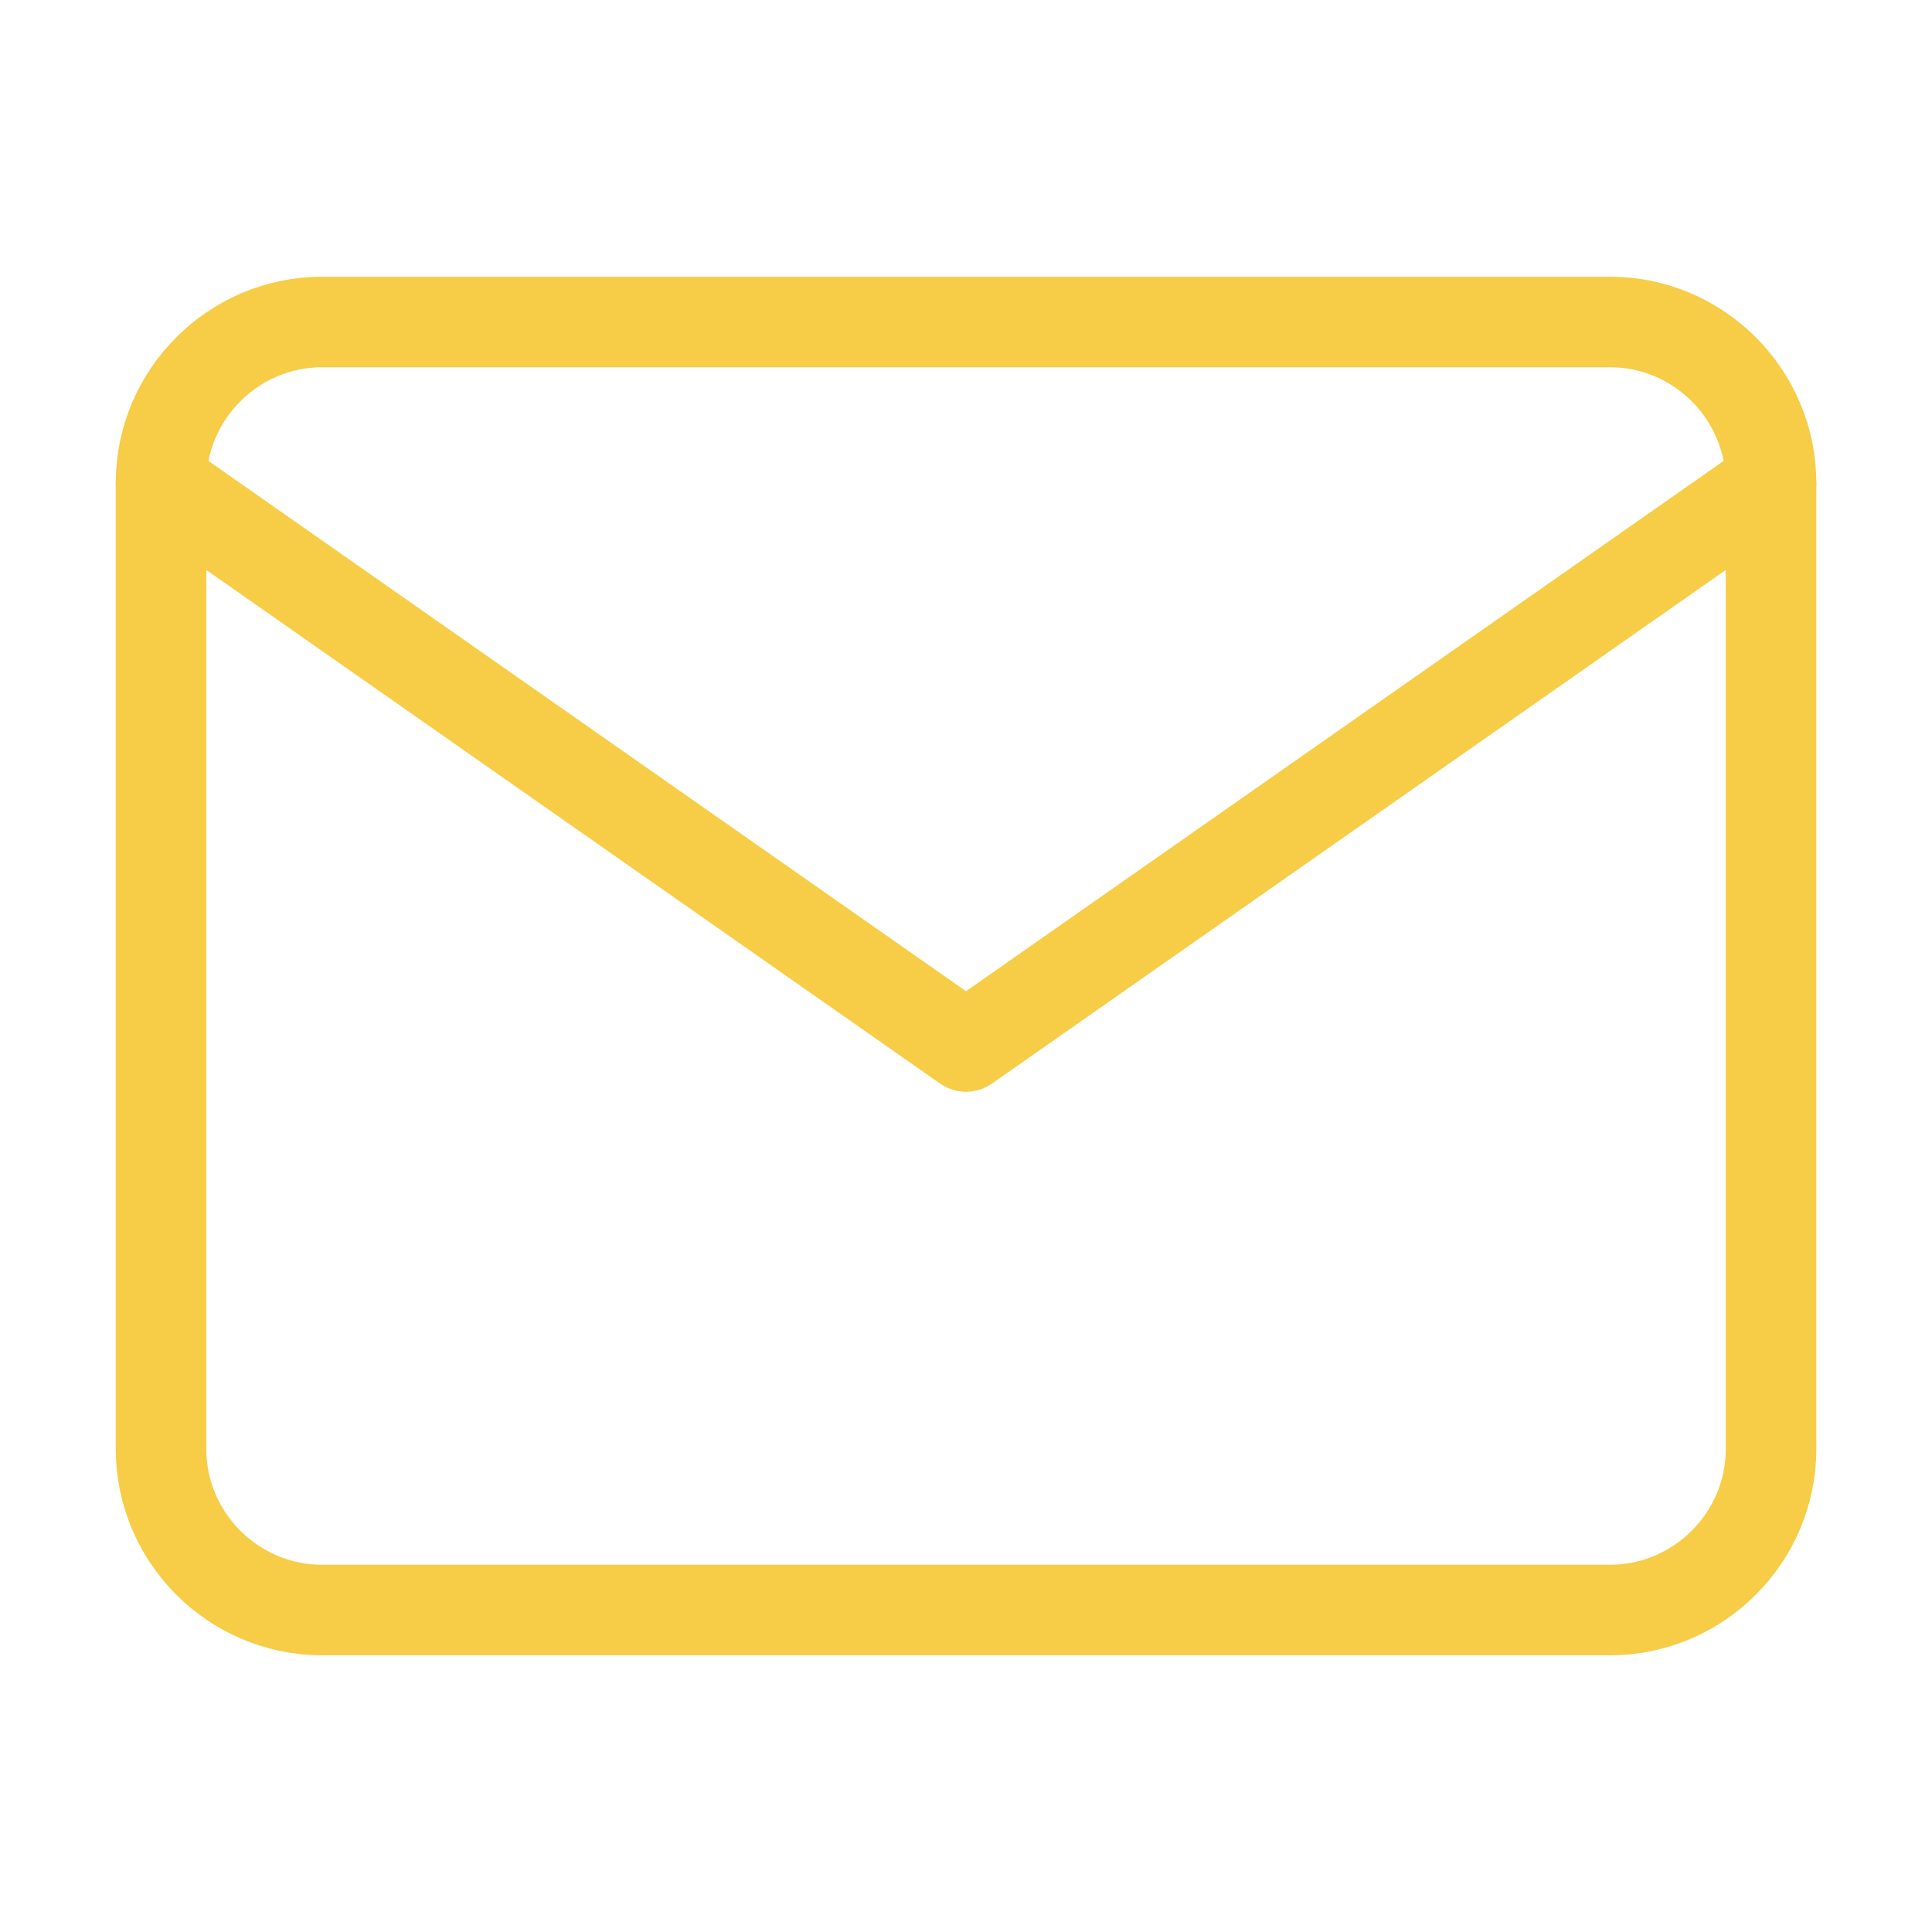 <svg width="32" height="32" viewBox="0 0 32 32" fill="none" xmlns="http://www.w3.org/2000/svg">
<path d="M5.334 5.333H26.667C28.134 5.333 29.334 6.533 29.334 8V24C29.334 25.467 28.134 26.667 26.667 26.667H5.334C3.867 26.667 2.667 25.467 2.667 24V8C2.667 6.533 3.867 5.333 5.334 5.333Z" stroke="#F7CD47" stroke-width="1.5" stroke-linecap="round" stroke-linejoin="round"/>
<path d="M29.334 8L16 17.333L2.667 8" stroke="#F7CD47" stroke-width="1.5" stroke-linecap="round" stroke-linejoin="round"/>
</svg>
